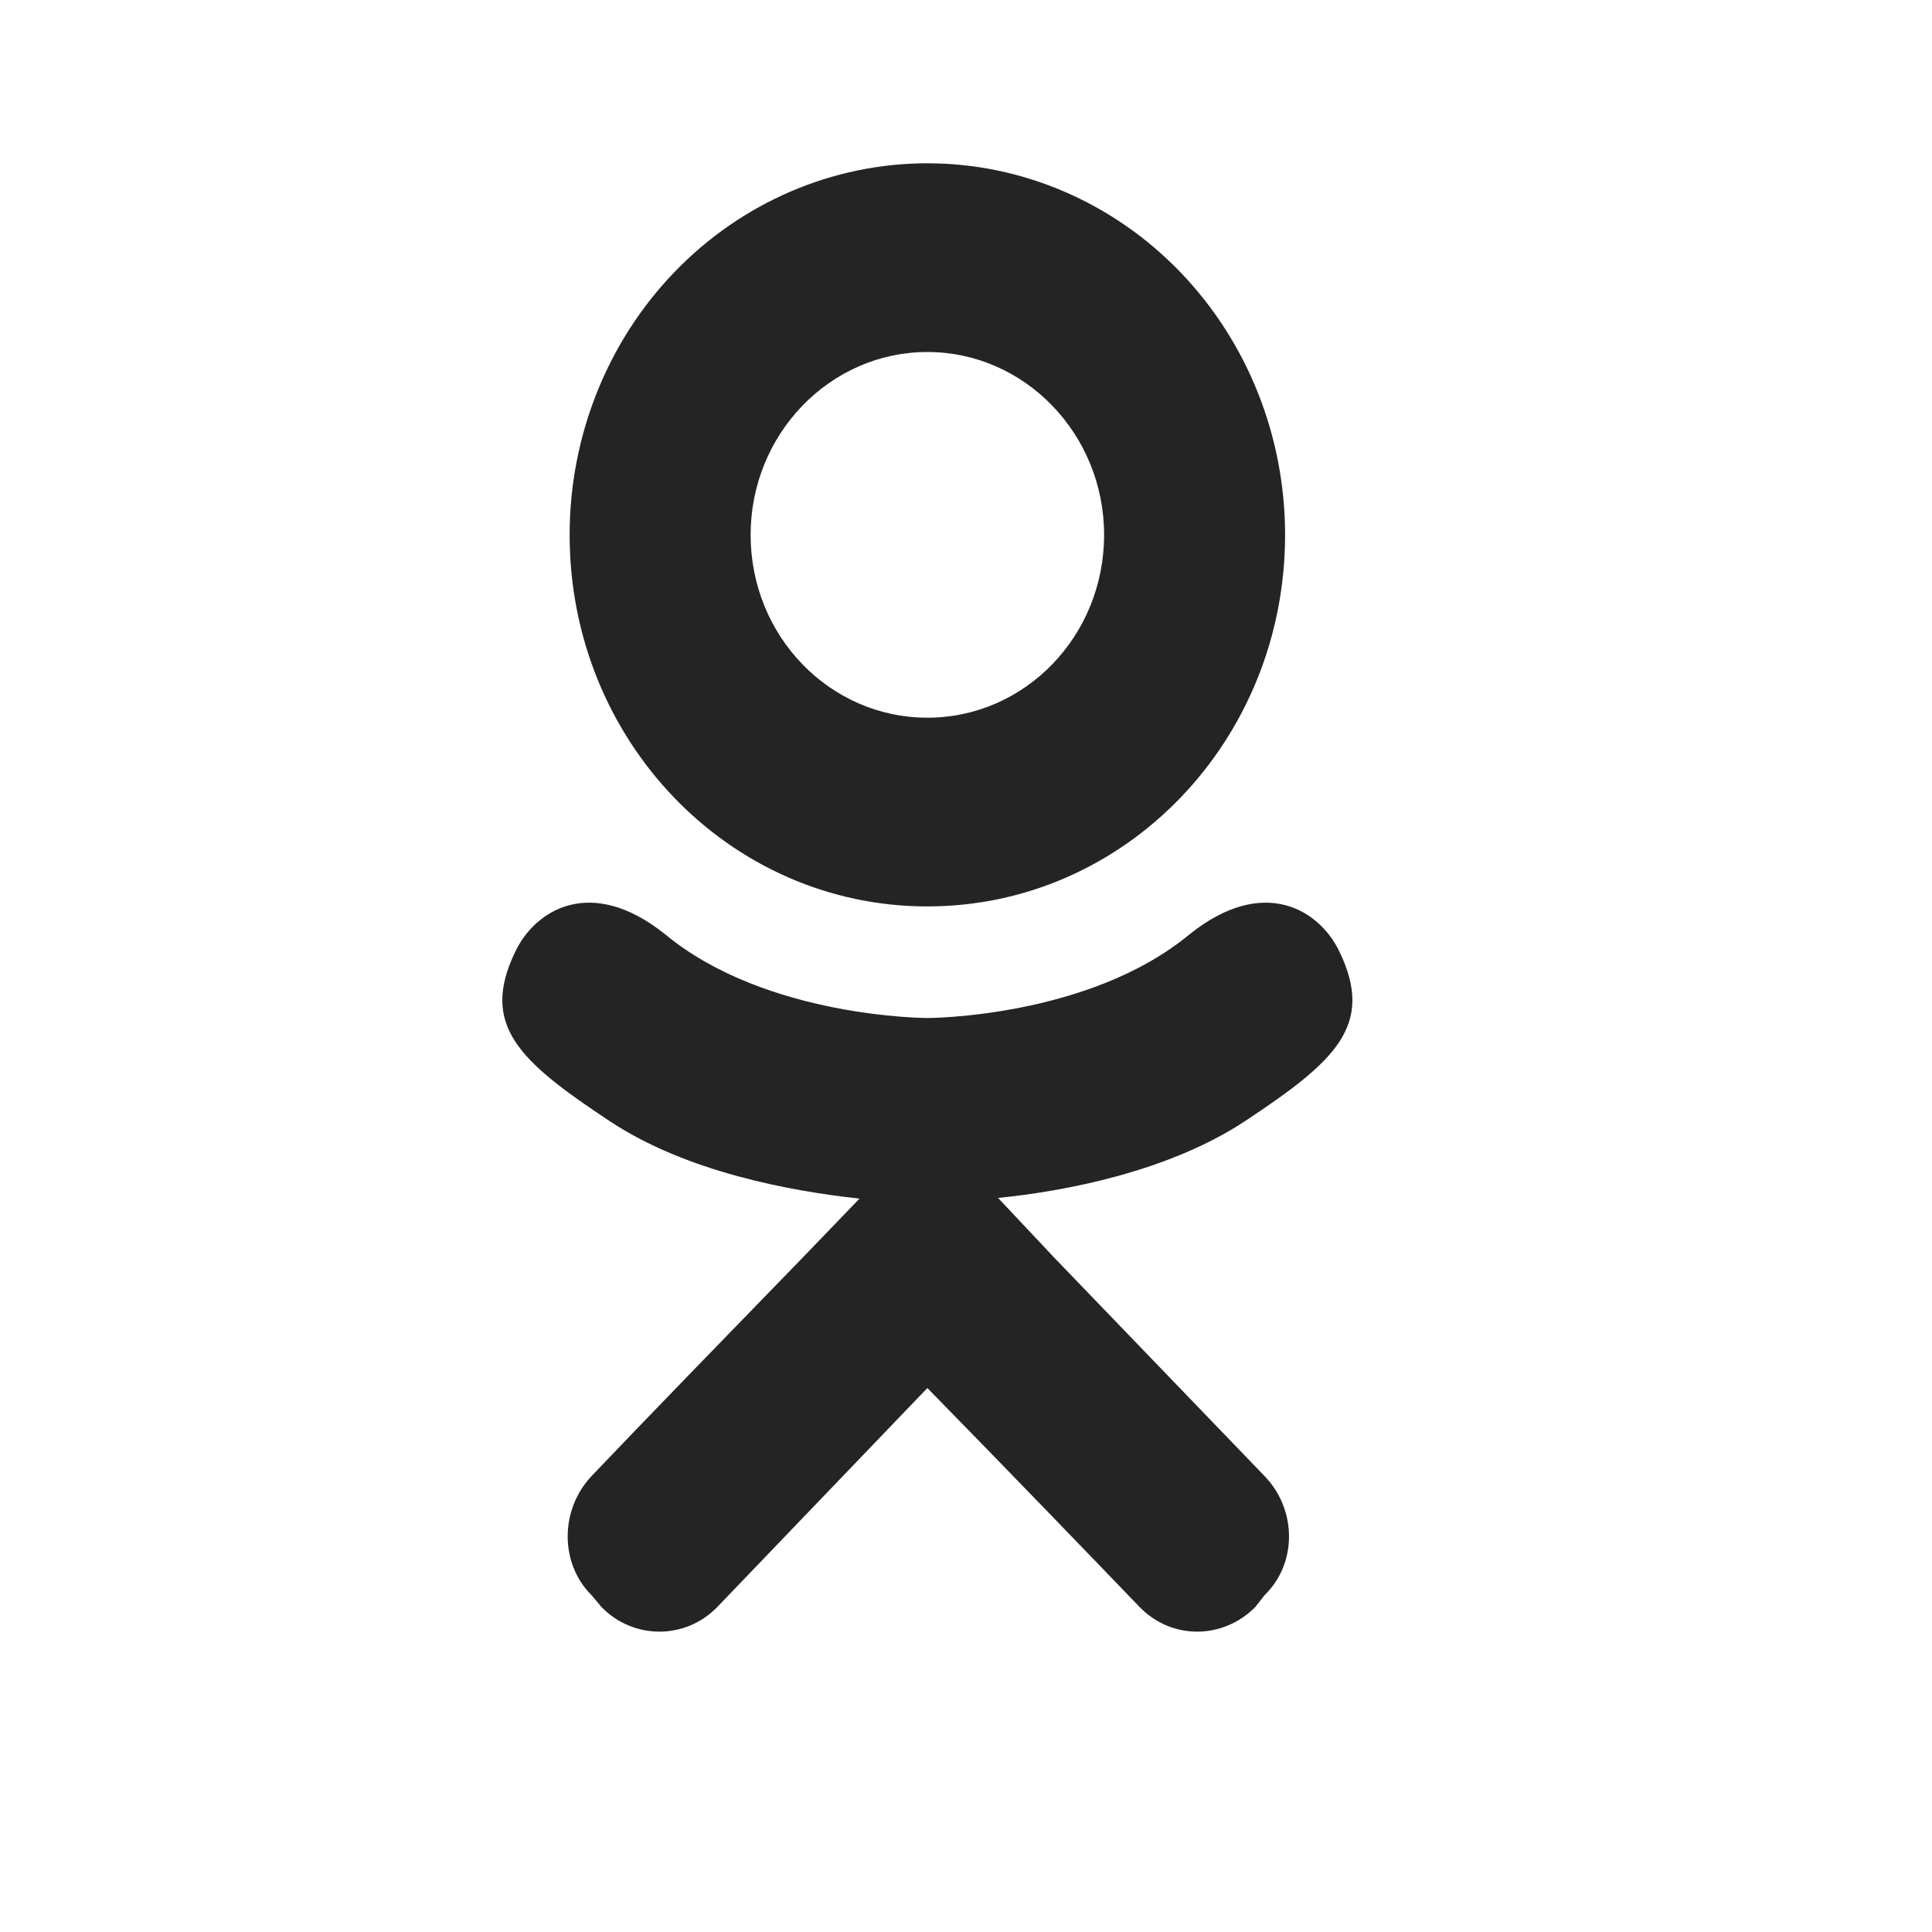 <svg
    xmlns="http://www.w3.org/2000/svg"
    width="16"
    height="16"
    viewBox="0 0 24 25"
    fill="none"
>
    <path
    d="M16.834 12.318C16.578 11.776 15.855 11.32 14.894 12.089C13.586 13.173 11.5 13.173 11.5 13.173C11.5 13.173 9.414 13.173 8.106 12.089C7.145 11.32 6.422 11.776 6.166 12.318C5.709 13.268 6.221 13.733 7.383 14.503C8.38 15.168 9.743 15.415 10.622 15.51L9.89 16.27C8.847 17.344 7.841 18.379 7.154 19.101C6.743 19.538 6.743 20.232 7.154 20.641L7.282 20.793C7.694 21.22 8.371 21.22 8.783 20.793L11.5 17.961C12.552 19.035 13.549 20.07 14.245 20.793C14.656 21.22 15.324 21.22 15.745 20.793L15.864 20.641C16.285 20.232 16.285 19.538 15.864 19.101L13.138 16.27L12.415 15.501C13.284 15.415 14.629 15.158 15.617 14.503C16.779 13.733 17.291 13.268 16.834 12.318ZM11.5 4.555C12.762 4.555 13.787 5.619 13.787 6.921C13.787 8.232 12.762 9.287 11.5 9.287C10.238 9.287 9.213 8.232 9.213 6.921C9.213 5.619 10.238 4.555 11.5 4.555ZM11.5 11.729C14.062 11.729 16.129 9.581 16.129 6.921C16.129 5.646 15.642 4.423 14.773 3.521C13.905 2.62 12.728 2.113 11.5 2.113C10.272 2.113 9.095 2.62 8.227 3.521C7.358 4.423 6.871 5.646 6.871 6.921C6.871 9.581 8.938 11.729 11.5 11.729Z"
    fill="#242424"
    fillOpacity="0.8"
    className="group-hover:fill-[#ffbc6d] transition-all duration-300"
    ></path>
</svg>